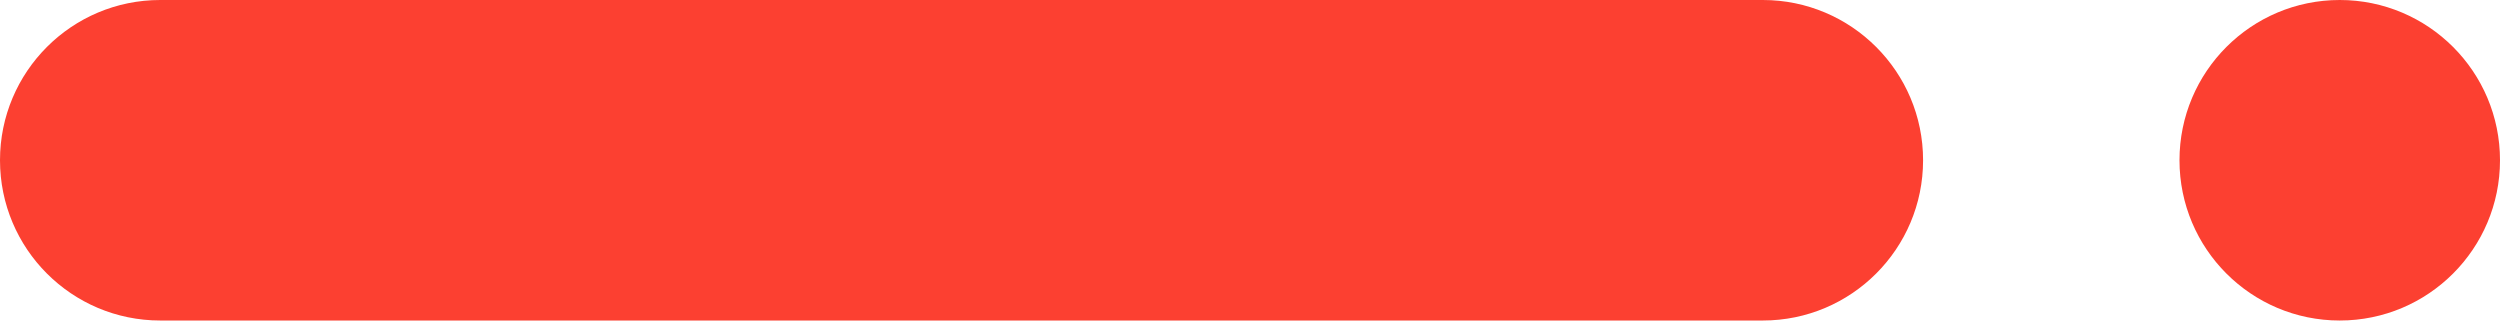 <svg xmlns="http://www.w3.org/2000/svg" xmlns:xlink="http://www.w3.org/1999/xlink" width="78px" height="10px" viewBox="0 0 78 10"><title>Rectangle 2</title><desc>Created with Sketch.</desc><g id="Page-1" stroke="none" stroke-width="1" fill="none" fill-rule="evenodd"><g id="Home-Copy-2" transform="translate(-581, -1636)" fill="#FC4031"><path d="M586,1636 L636,1636 C638.761,1636 641,1638.239 641,1641 C641,1643.761 638.761,1646 636,1646 L586,1646 C583.239,1646 581,1643.761 581,1641 C581,1638.239 583.239,1636 586,1636 Z M654,1636 C656.761,1636 659,1638.239 659,1641 C659,1643.761 656.761,1646 654,1646 C651.239,1646 649,1643.761 649,1641 C649,1638.239 651.239,1636 654,1636 Z" id="Rectangle-2"></path></g></g></svg>